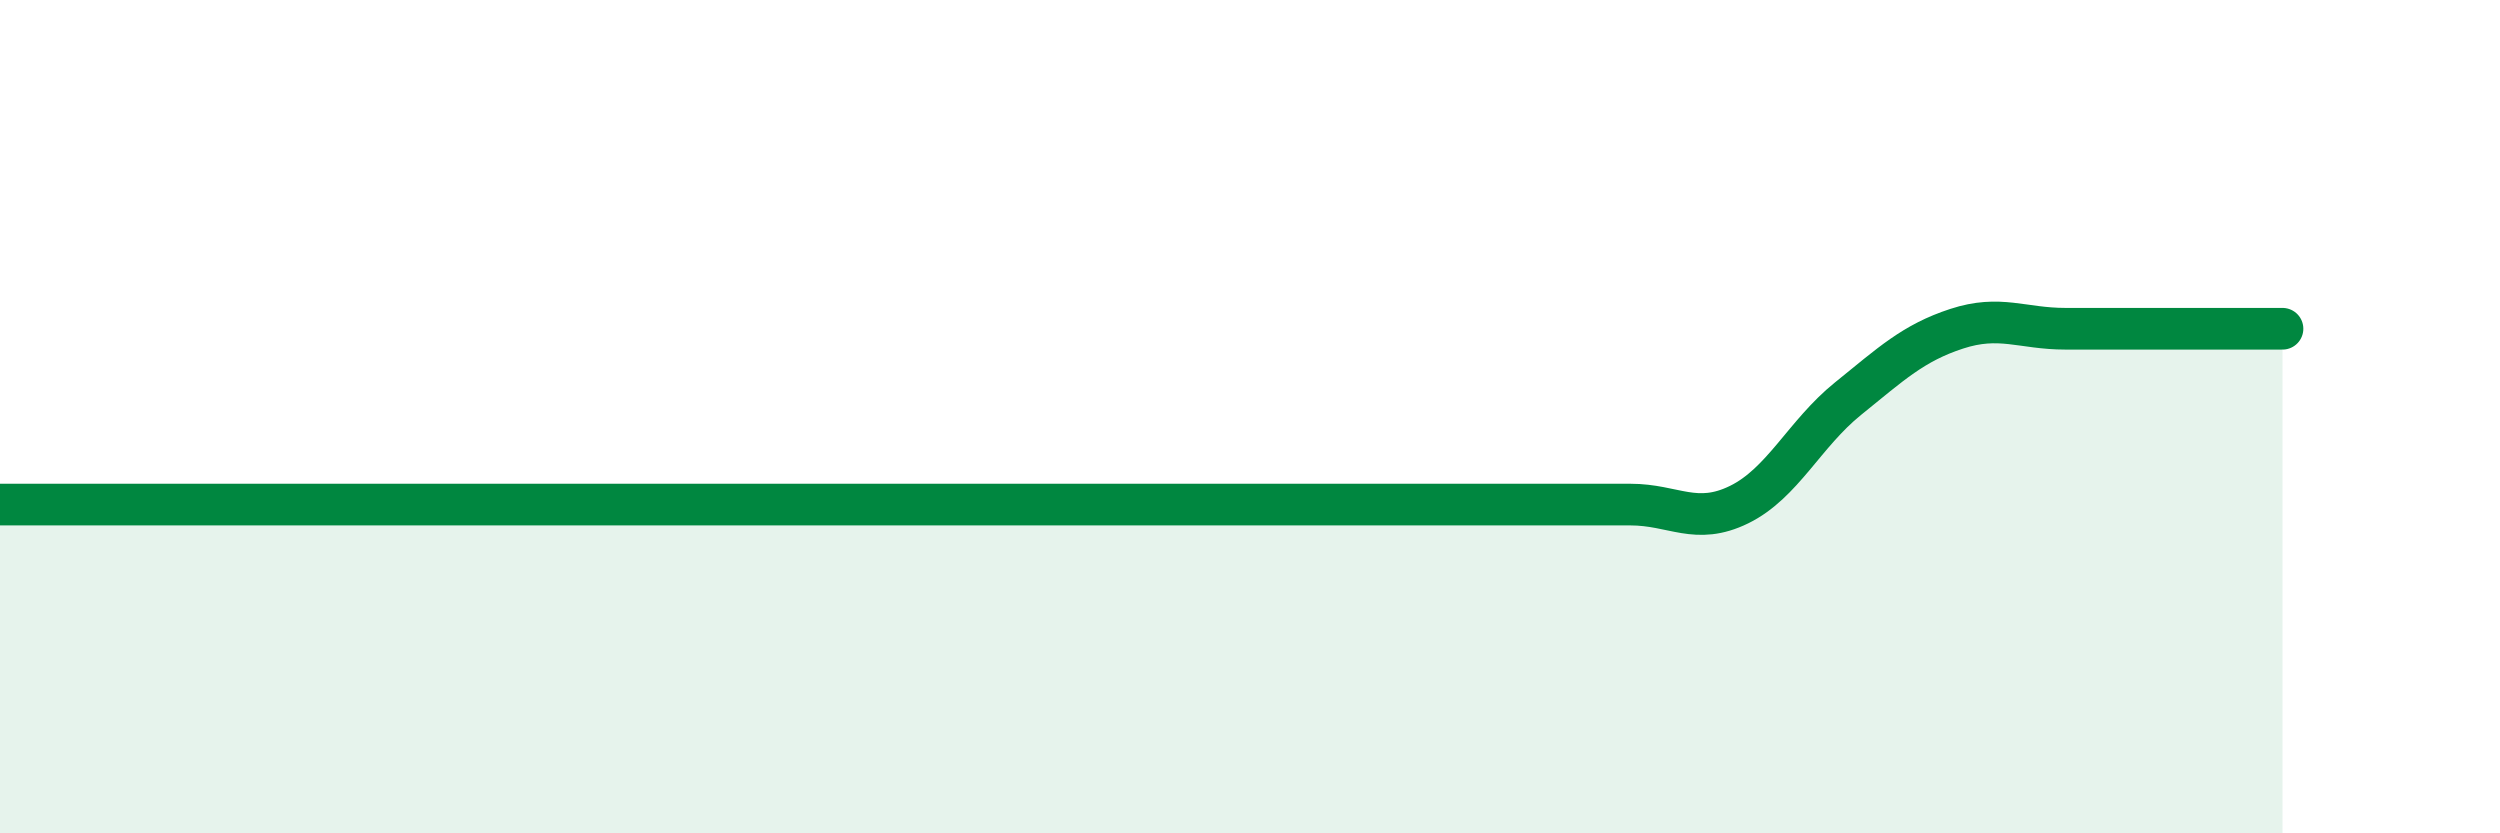 
    <svg width="60" height="20" viewBox="0 0 60 20" xmlns="http://www.w3.org/2000/svg">
      <path
        d="M 0,12.11 C 0.52,12.11 1.57,12.11 2.61,12.11 C 3.65,12.11 2.09,12.11 5.22,12.11 C 8.35,12.11 15.13,12.11 18.26,12.11 C 21.39,12.11 19.83,12.11 20.87,12.11 C 21.91,12.11 22.44,12.11 23.48,12.11 C 24.52,12.11 25.05,12.11 26.09,12.11 C 27.13,12.11 27.66,12.11 28.7,12.11 C 29.74,12.11 30.26,12.11 31.3,12.11 C 32.34,12.11 32.87,12.11 33.91,12.11 C 34.95,12.11 35.48,12.11 36.52,12.11 C 37.56,12.11 38.09,12.11 39.13,12.11 C 40.17,12.11 40.7,12.62 41.74,12.11 C 42.78,11.6 43.31,10.41 44.35,9.57 C 45.39,8.73 45.92,8.23 46.96,7.89 C 48,7.55 48.53,7.89 49.57,7.89 C 50.61,7.89 51.13,7.89 52.17,7.89 C 53.21,7.89 54.26,7.89 54.78,7.89L54.78 20L0 20Z"
        fill="#008740"
        opacity="0.1"
        stroke-linecap="round"
        stroke-linejoin="round"
      />
      <path
        d="M 0,12.11 C 0.52,12.11 1.57,12.11 2.61,12.11 C 3.65,12.11 2.09,12.11 5.22,12.11 C 8.35,12.11 15.13,12.11 18.26,12.11 C 21.39,12.11 19.83,12.11 20.87,12.11 C 21.91,12.11 22.44,12.11 23.48,12.11 C 24.52,12.11 25.05,12.11 26.09,12.11 C 27.13,12.11 27.66,12.11 28.7,12.11 C 29.74,12.11 30.26,12.11 31.3,12.11 C 32.34,12.11 32.87,12.11 33.91,12.11 C 34.95,12.11 35.48,12.11 36.52,12.11 C 37.56,12.11 38.09,12.11 39.13,12.11 C 40.17,12.11 40.7,12.62 41.74,12.11 C 42.78,11.6 43.31,10.41 44.35,9.57 C 45.39,8.73 45.92,8.23 46.96,7.89 C 48,7.55 48.53,7.89 49.57,7.89 C 50.61,7.89 51.13,7.89 52.17,7.89 C 53.21,7.89 54.26,7.89 54.78,7.89"
        stroke="#008740"
        stroke-width="1"
        fill="none"
        stroke-linecap="round"
        stroke-linejoin="round"
      />
    </svg>
  